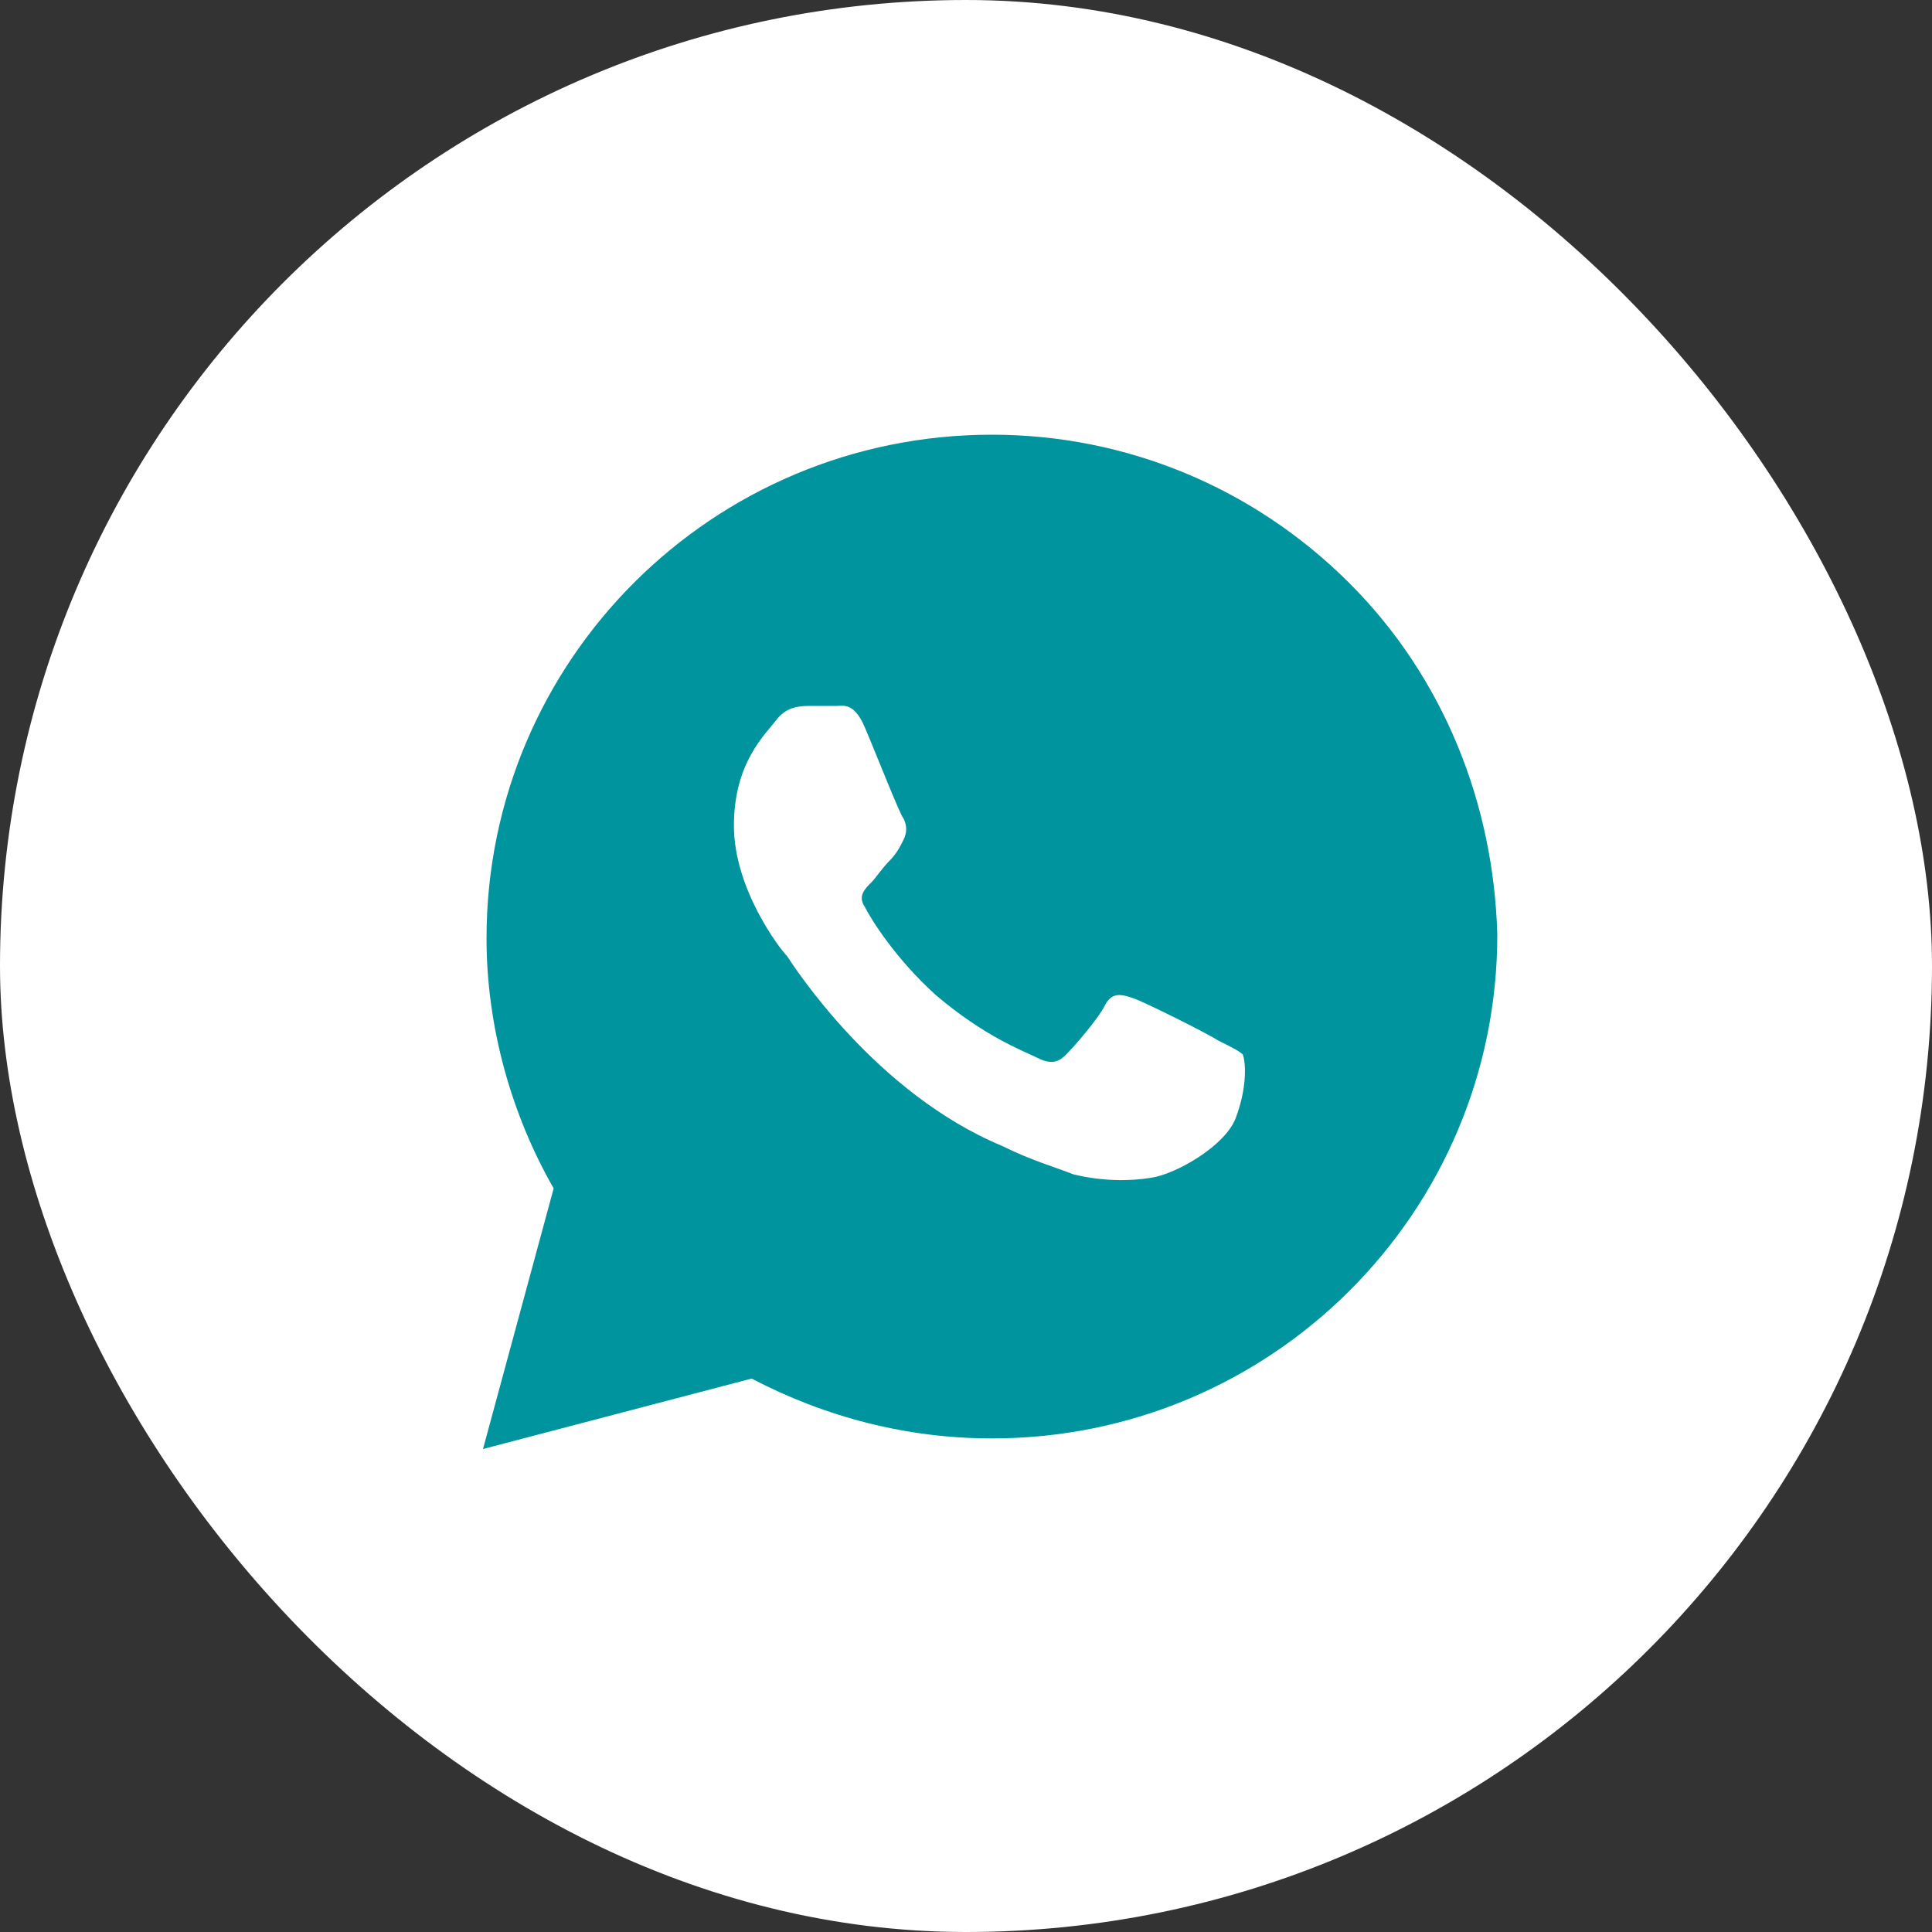 <?xml version="1.0" encoding="UTF-8"?> <svg xmlns="http://www.w3.org/2000/svg" width="40" height="40" viewBox="0 0 40 40" fill="none"><rect x="0" y="0" width="40" height="40" fill="#333333" stroke="none"/><rect width="40" height="40" rx="20" fill="white"></rect><path d="M27.927 12.062C25.951 10.094 23.317 9 20.537 9C14.756 9 10.073 13.667 10.073 19.427C10.073 21.25 10.585 23.073 11.463 24.604L10 30L15.561 28.542C17.098 29.344 18.78 29.781 20.537 29.781C26.317 29.781 31 25.115 31 19.354C30.927 16.656 29.902 14.031 27.927 12.062ZM25.585 23.146C25.366 23.729 24.341 24.312 23.829 24.385C23.39 24.458 22.805 24.458 22.22 24.312C21.854 24.167 21.341 24.021 20.756 23.729C18.122 22.635 16.439 20.01 16.293 19.792C16.146 19.646 15.195 18.406 15.195 17.094C15.195 15.781 15.854 15.198 16.073 14.906C16.293 14.615 16.585 14.615 16.805 14.615C16.951 14.615 17.171 14.615 17.317 14.615C17.463 14.615 17.683 14.542 17.902 15.052C18.122 15.562 18.634 16.875 18.707 16.948C18.78 17.094 18.78 17.24 18.707 17.385C18.634 17.531 18.561 17.677 18.415 17.823C18.268 17.969 18.122 18.188 18.049 18.26C17.902 18.406 17.756 18.552 17.902 18.771C18.049 19.062 18.561 19.865 19.366 20.594C20.39 21.469 21.195 21.76 21.488 21.906C21.78 22.052 21.927 21.979 22.073 21.833C22.22 21.688 22.732 21.104 22.878 20.812C23.024 20.521 23.244 20.594 23.463 20.667C23.683 20.74 25 21.396 25.22 21.542C25.512 21.688 25.659 21.76 25.732 21.833C25.805 22.052 25.805 22.562 25.585 23.146Z" fill="#00949F"></path></svg> 